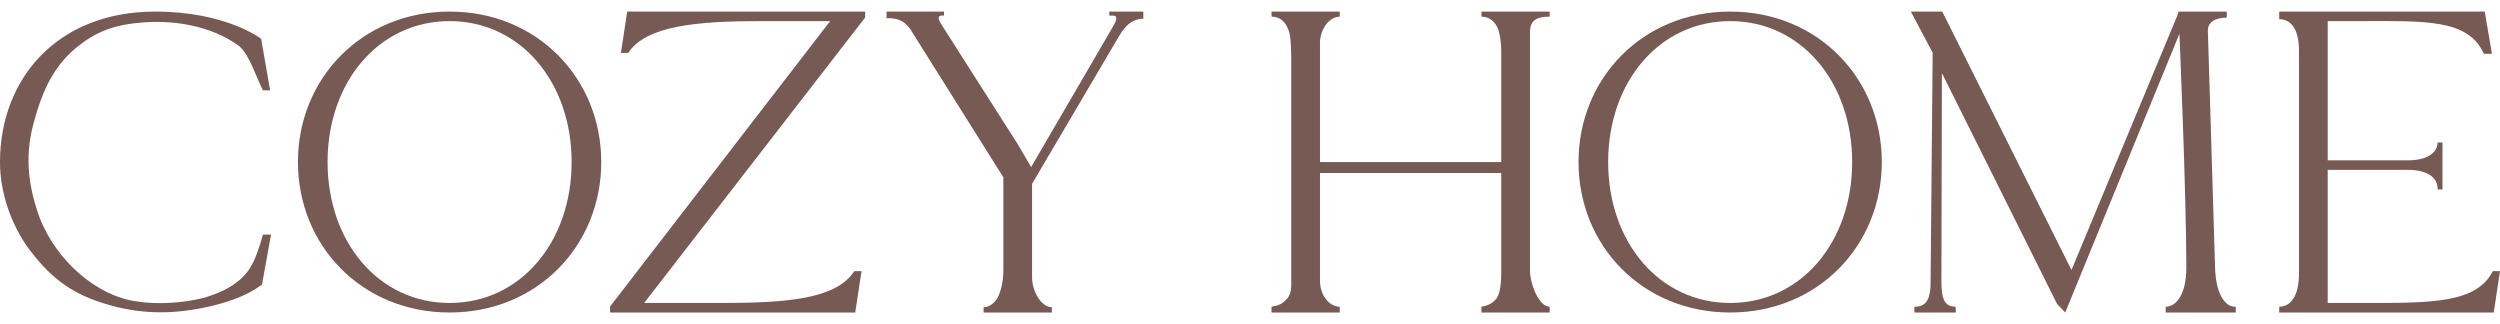 <svg width="108" height="14" viewBox="0 0 108 14" fill="none" xmlns="http://www.w3.org/2000/svg">
<path d="M10.964 11.286C10.727 11.74 10.629 11.819 10.398 12.056C9.933 12.46 9.42 12.684 8.799 12.867C7.946 13.088 6.767 13.171 5.851 13.014C4.192 12.768 2.443 11.296 1.706 9.387C1.165 7.895 1.086 6.596 1.474 5.237C1.784 4.099 2.209 3.071 3.062 2.263C3.954 1.455 4.766 1.096 6.007 0.985C7.442 0.839 9.109 1.096 10.312 1.977C10.777 2.344 11.086 3.388 11.357 3.902H11.669L11.281 1.675C11.281 1.675 9.769 0.5 6.705 0.5C2.478 0.5 0 3.401 0 7C0 8.322 0.478 9.701 1.254 10.766C2.068 11.831 2.895 12.602 4.414 13.084C6.021 13.601 7.52 13.61 9.187 13.206C9.924 13.022 10.7 12.765 11.32 12.288L11.708 10.134H11.358C11.358 10.134 11.208 10.719 10.964 11.286Z" fill="#785A54"/>
<path d="M19.423 13.088C16.359 13.088 14.151 10.452 14.151 7C14.151 3.548 16.359 0.912 19.423 0.912C22.486 0.912 24.694 3.548 24.694 7C24.694 10.452 22.486 13.088 19.423 13.088ZM19.423 0.5C15.622 0.5 12.871 3.401 12.871 7C12.871 10.599 15.622 13.5 19.423 13.5C23.223 13.5 25.974 10.599 25.974 7C25.974 3.401 23.223 0.5 19.423 0.5Z" fill="#785A54"/>
<path d="M26.824 2.287H27.136C27.911 1.112 30.081 0.912 32.874 0.912H35.862L26.354 13.243V13.5H36.946L37.218 11.713H36.906C36.13 12.925 33.96 13.088 31.168 13.088H27.828L37.374 0.757V0.5H27.095L26.824 2.287Z" fill="#785A54"/>
<path d="M47.927 0.675H48.082C48.314 0.675 48.229 0.904 48.074 1.161L44.586 7.147L44.547 7.22L43.966 6.229L40.665 1.051C40.471 0.757 40.548 0.67 40.703 0.67H40.781V0.5H38.299V0.786C38.648 0.786 39.075 0.794 39.423 1.418L43.345 7.661V11.655C43.345 12.207 43.229 12.611 43.074 12.904C42.919 13.125 42.724 13.271 42.492 13.271V13.5H45.439V13.271C44.974 13.271 44.586 12.573 44.586 11.986V7.939L48.306 1.623C48.461 1.366 48.767 0.808 49.392 0.808V0.5H47.919L47.927 0.675Z" fill="#785A54"/>
<path d="M63.999 0.719C64.387 0.719 64.62 0.978 64.737 1.308C64.814 1.565 64.853 1.896 64.853 2.189V7H57.023V1.859C57.023 1.271 57.416 0.719 57.881 0.719L57.876 0.5H54.929L54.934 0.719C55.322 0.719 55.549 0.978 55.666 1.308C55.782 1.565 55.782 2.36 55.782 2.654V12.275C55.786 12.724 55.644 12.864 55.537 12.97C55.373 13.145 55.191 13.207 54.929 13.251V13.5H57.876V13.251C57.411 13.251 57.023 12.729 57.023 12.141V7.475H64.853V11.81C64.853 12.361 64.773 12.757 64.629 12.921C64.407 13.163 64.203 13.215 63.999 13.251V13.5H66.947V13.251C66.482 13.251 66.094 12.264 66.094 11.677V1.395C66.094 0.807 66.482 0.719 66.947 0.719V0.5H63.999V0.719Z" fill="#785A54"/>
<path d="M95.692 11.59L95.381 1.382C95.343 0.941 95.73 0.762 96.196 0.762V0.5H94.102V0.574L89.488 11.664L83.905 0.5H82.547L83.491 2.277L83.402 12.178C83.402 12.802 83.279 13.25 82.737 13.25H82.698L82.704 13.5H84.489L84.483 13.25C83.979 13.25 83.869 12.876 83.869 12.141L83.89 3.155L88.867 13.133L89.218 13.5L94.147 1.47L94.151 1.46C94.151 1.423 94.45 8.432 94.45 11.554C94.45 12.766 93.985 13.25 93.558 13.25V13.5H96.583V13.25H96.545C96.157 13.25 95.73 12.766 95.692 11.59Z" fill="#785A54"/>
<path d="M107.689 11.713C106.993 13.095 105.056 13.088 102.225 13.088H100.557V7.338H104.005C105.014 7.338 105.304 7.779 105.304 8.147V8.183H105.515V6.155H105.304C105.304 6.486 105.014 6.927 104.005 6.927H100.557V0.912H102.031C104.707 0.912 106.638 0.808 107.301 2.324H107.651L107.341 0.5H98.462V0.828C98.928 0.828 99.316 1.198 99.316 2.189V11.81C99.316 12.839 98.928 13.25 98.462 13.25V13.5H107.729L108 11.713H107.689Z" fill="#785A54"/>
<path d="M74.743 13.088C71.679 13.088 69.472 10.452 69.472 7C69.472 3.548 71.679 0.912 74.743 0.912C77.807 0.912 80.014 3.548 80.014 7C80.014 10.452 77.807 13.088 74.743 13.088ZM74.743 0.5C70.942 0.5 68.192 3.401 68.192 7C68.192 10.599 70.942 13.5 74.743 13.5C78.544 13.5 81.294 10.599 81.294 7C81.294 3.401 78.544 0.5 74.743 0.5Z" fill="#785A54"/>
</svg>
